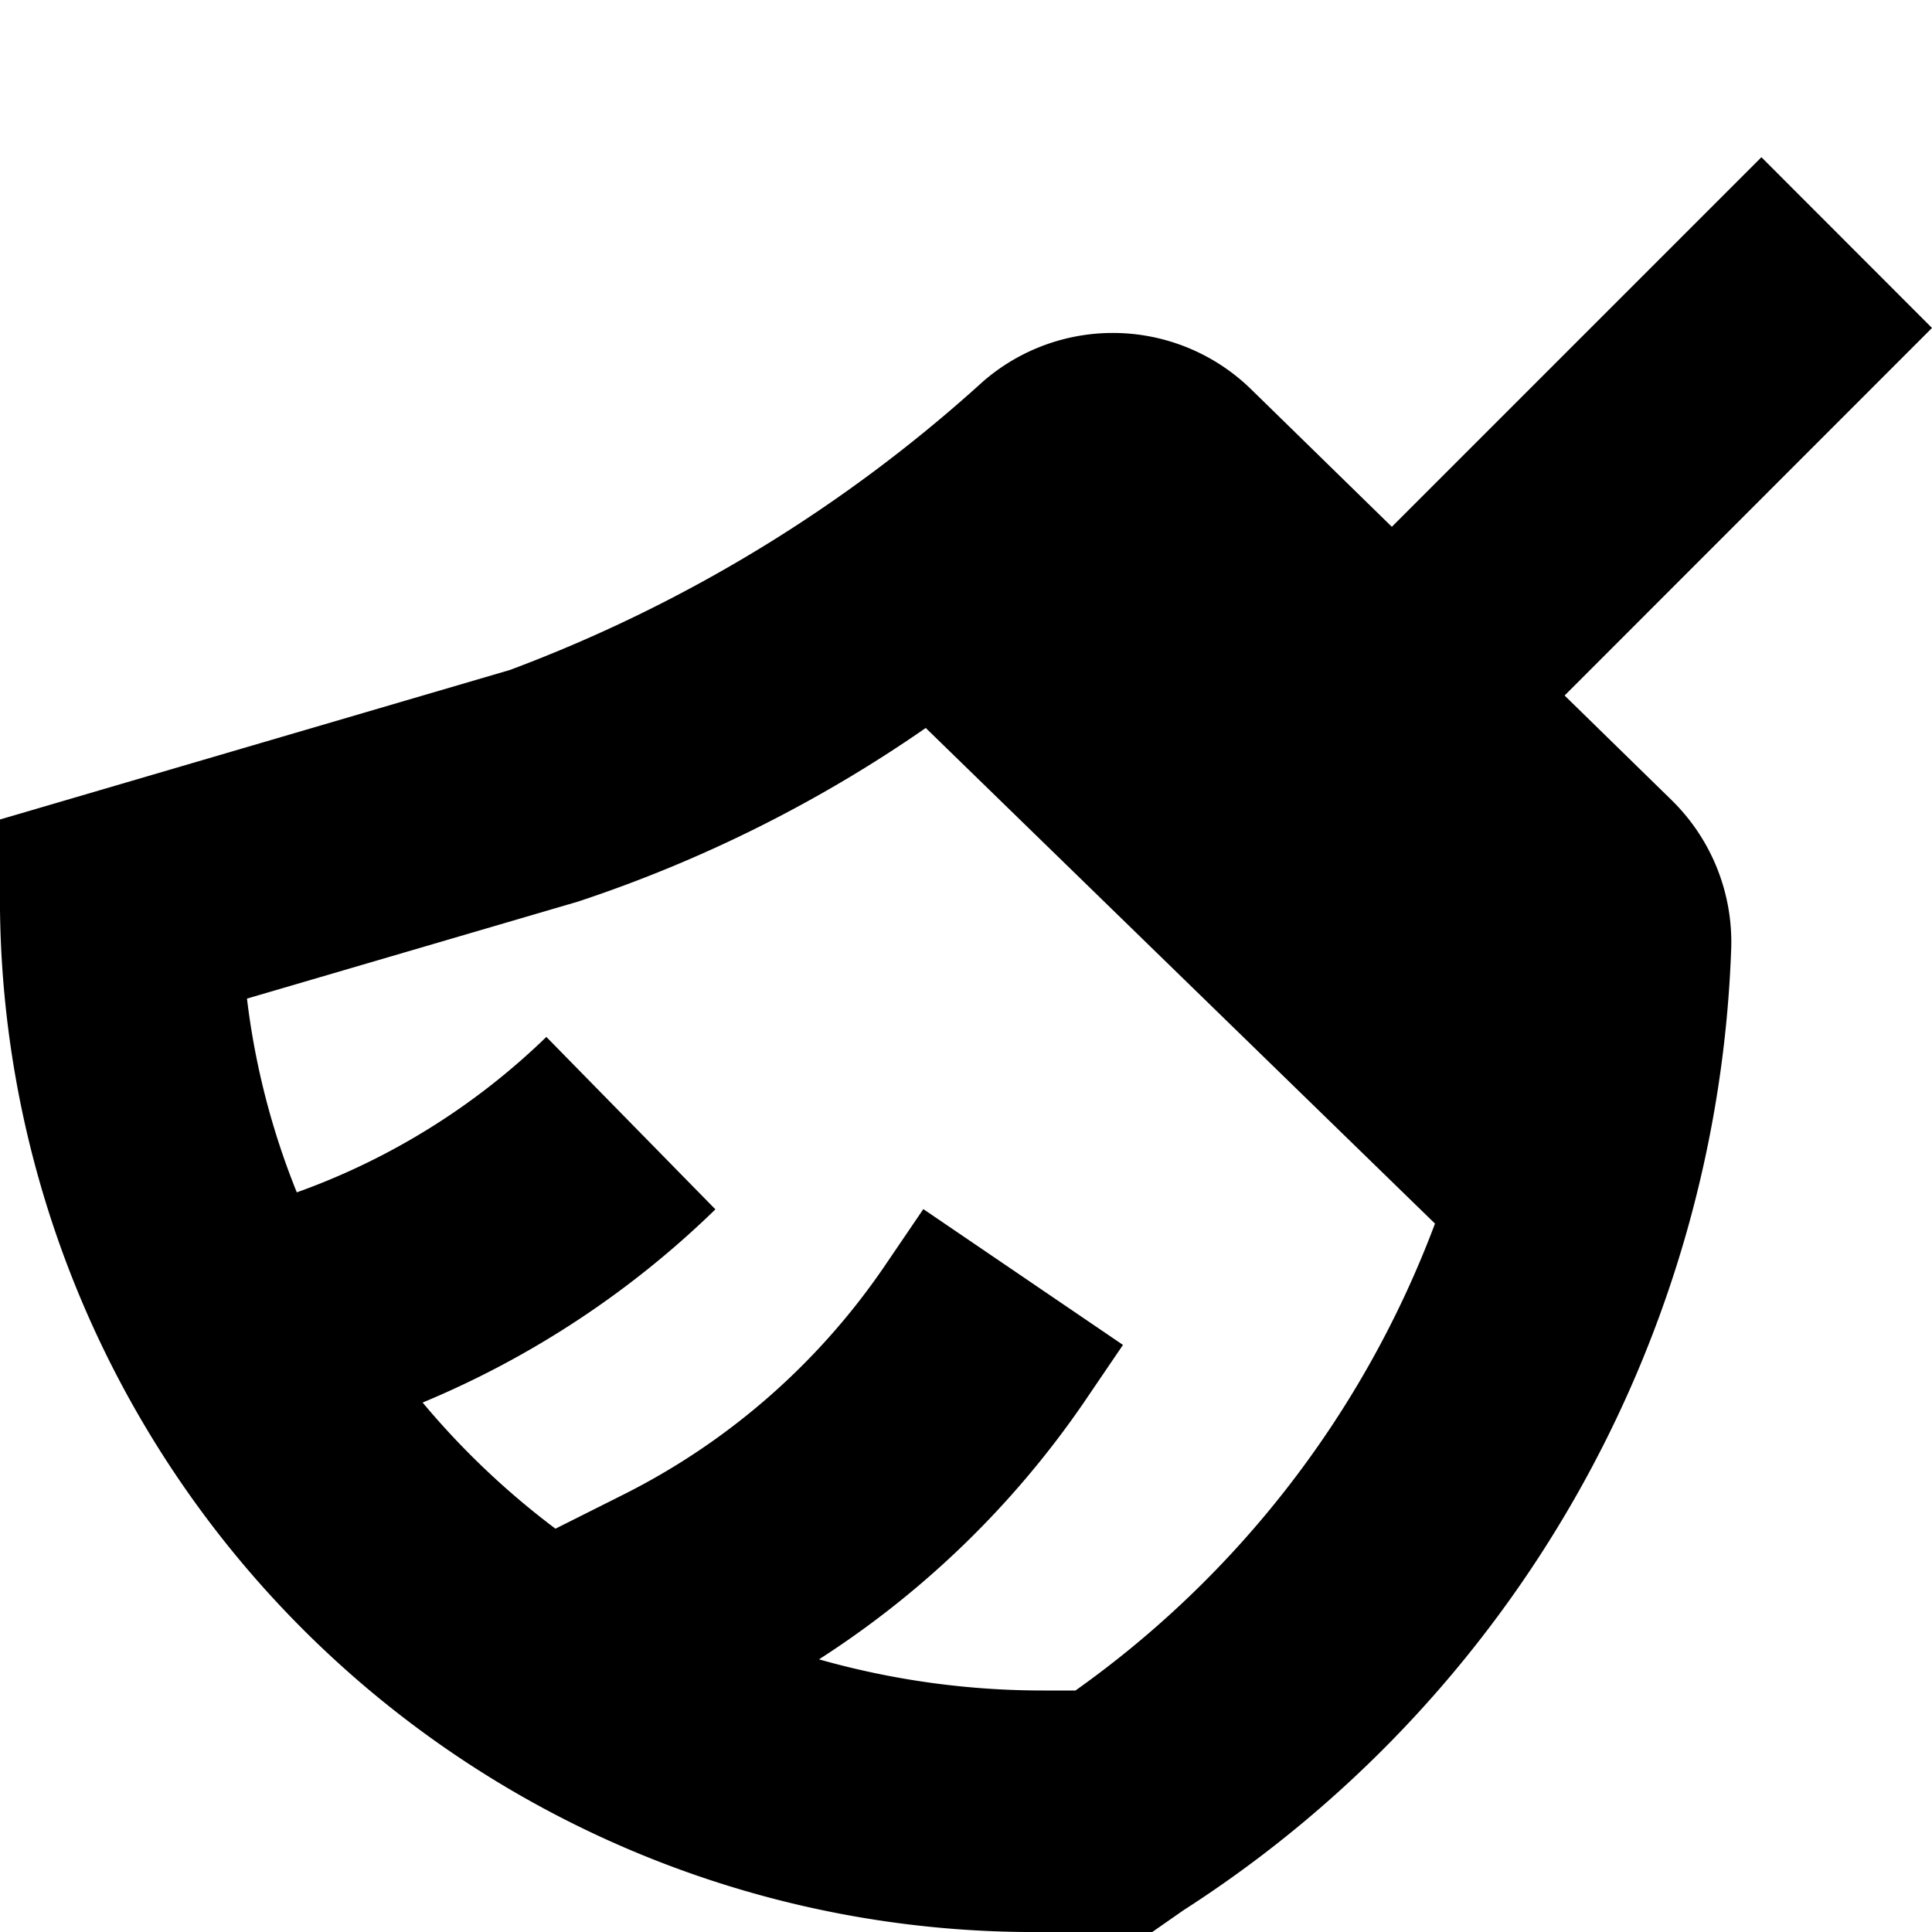 <?xml version="1.0" encoding="UTF-8"?>
<svg xmlns="http://www.w3.org/2000/svg" id="Isolation_Mode" data-name="Isolation Mode" viewBox="0 0 24 24" width="512" height="512"><path d="M19.436,8.64,24,4.074,21.881,1.953,17.29,6.544l-1.75-1.71a2.458,2.458,0,0,0-3.333-.091A18.25,18.25,0,0,1,6.336,8.322L0,10.18V11.3A12.845,12.845,0,0,0,12.961,24h1.353l.387-.27a14.818,14.818,0,0,0,6.805-11.957,2.469,2.469,0,0,0-.744-1.837ZM13.36,21h-.4a10.189,10.189,0,0,1-2.786-.387,11.559,11.559,0,0,0,3.282-3.179l.494-.727-2.48-1.687-.493.725a8.584,8.584,0,0,1-3.224,2.817L6.9,18.99A9.891,9.891,0,0,1,5.25,17.423a11.605,11.605,0,0,0,3.637-2.4l-2.1-2.142a8.627,8.627,0,0,1-3.1,1.931,9.424,9.424,0,0,1-.619-2.407L7.18,11.2A16.87,16.87,0,0,0,11.5,9.043L17.826,15.2A12.492,12.492,0,0,1,13.36,21Z"/></svg>
